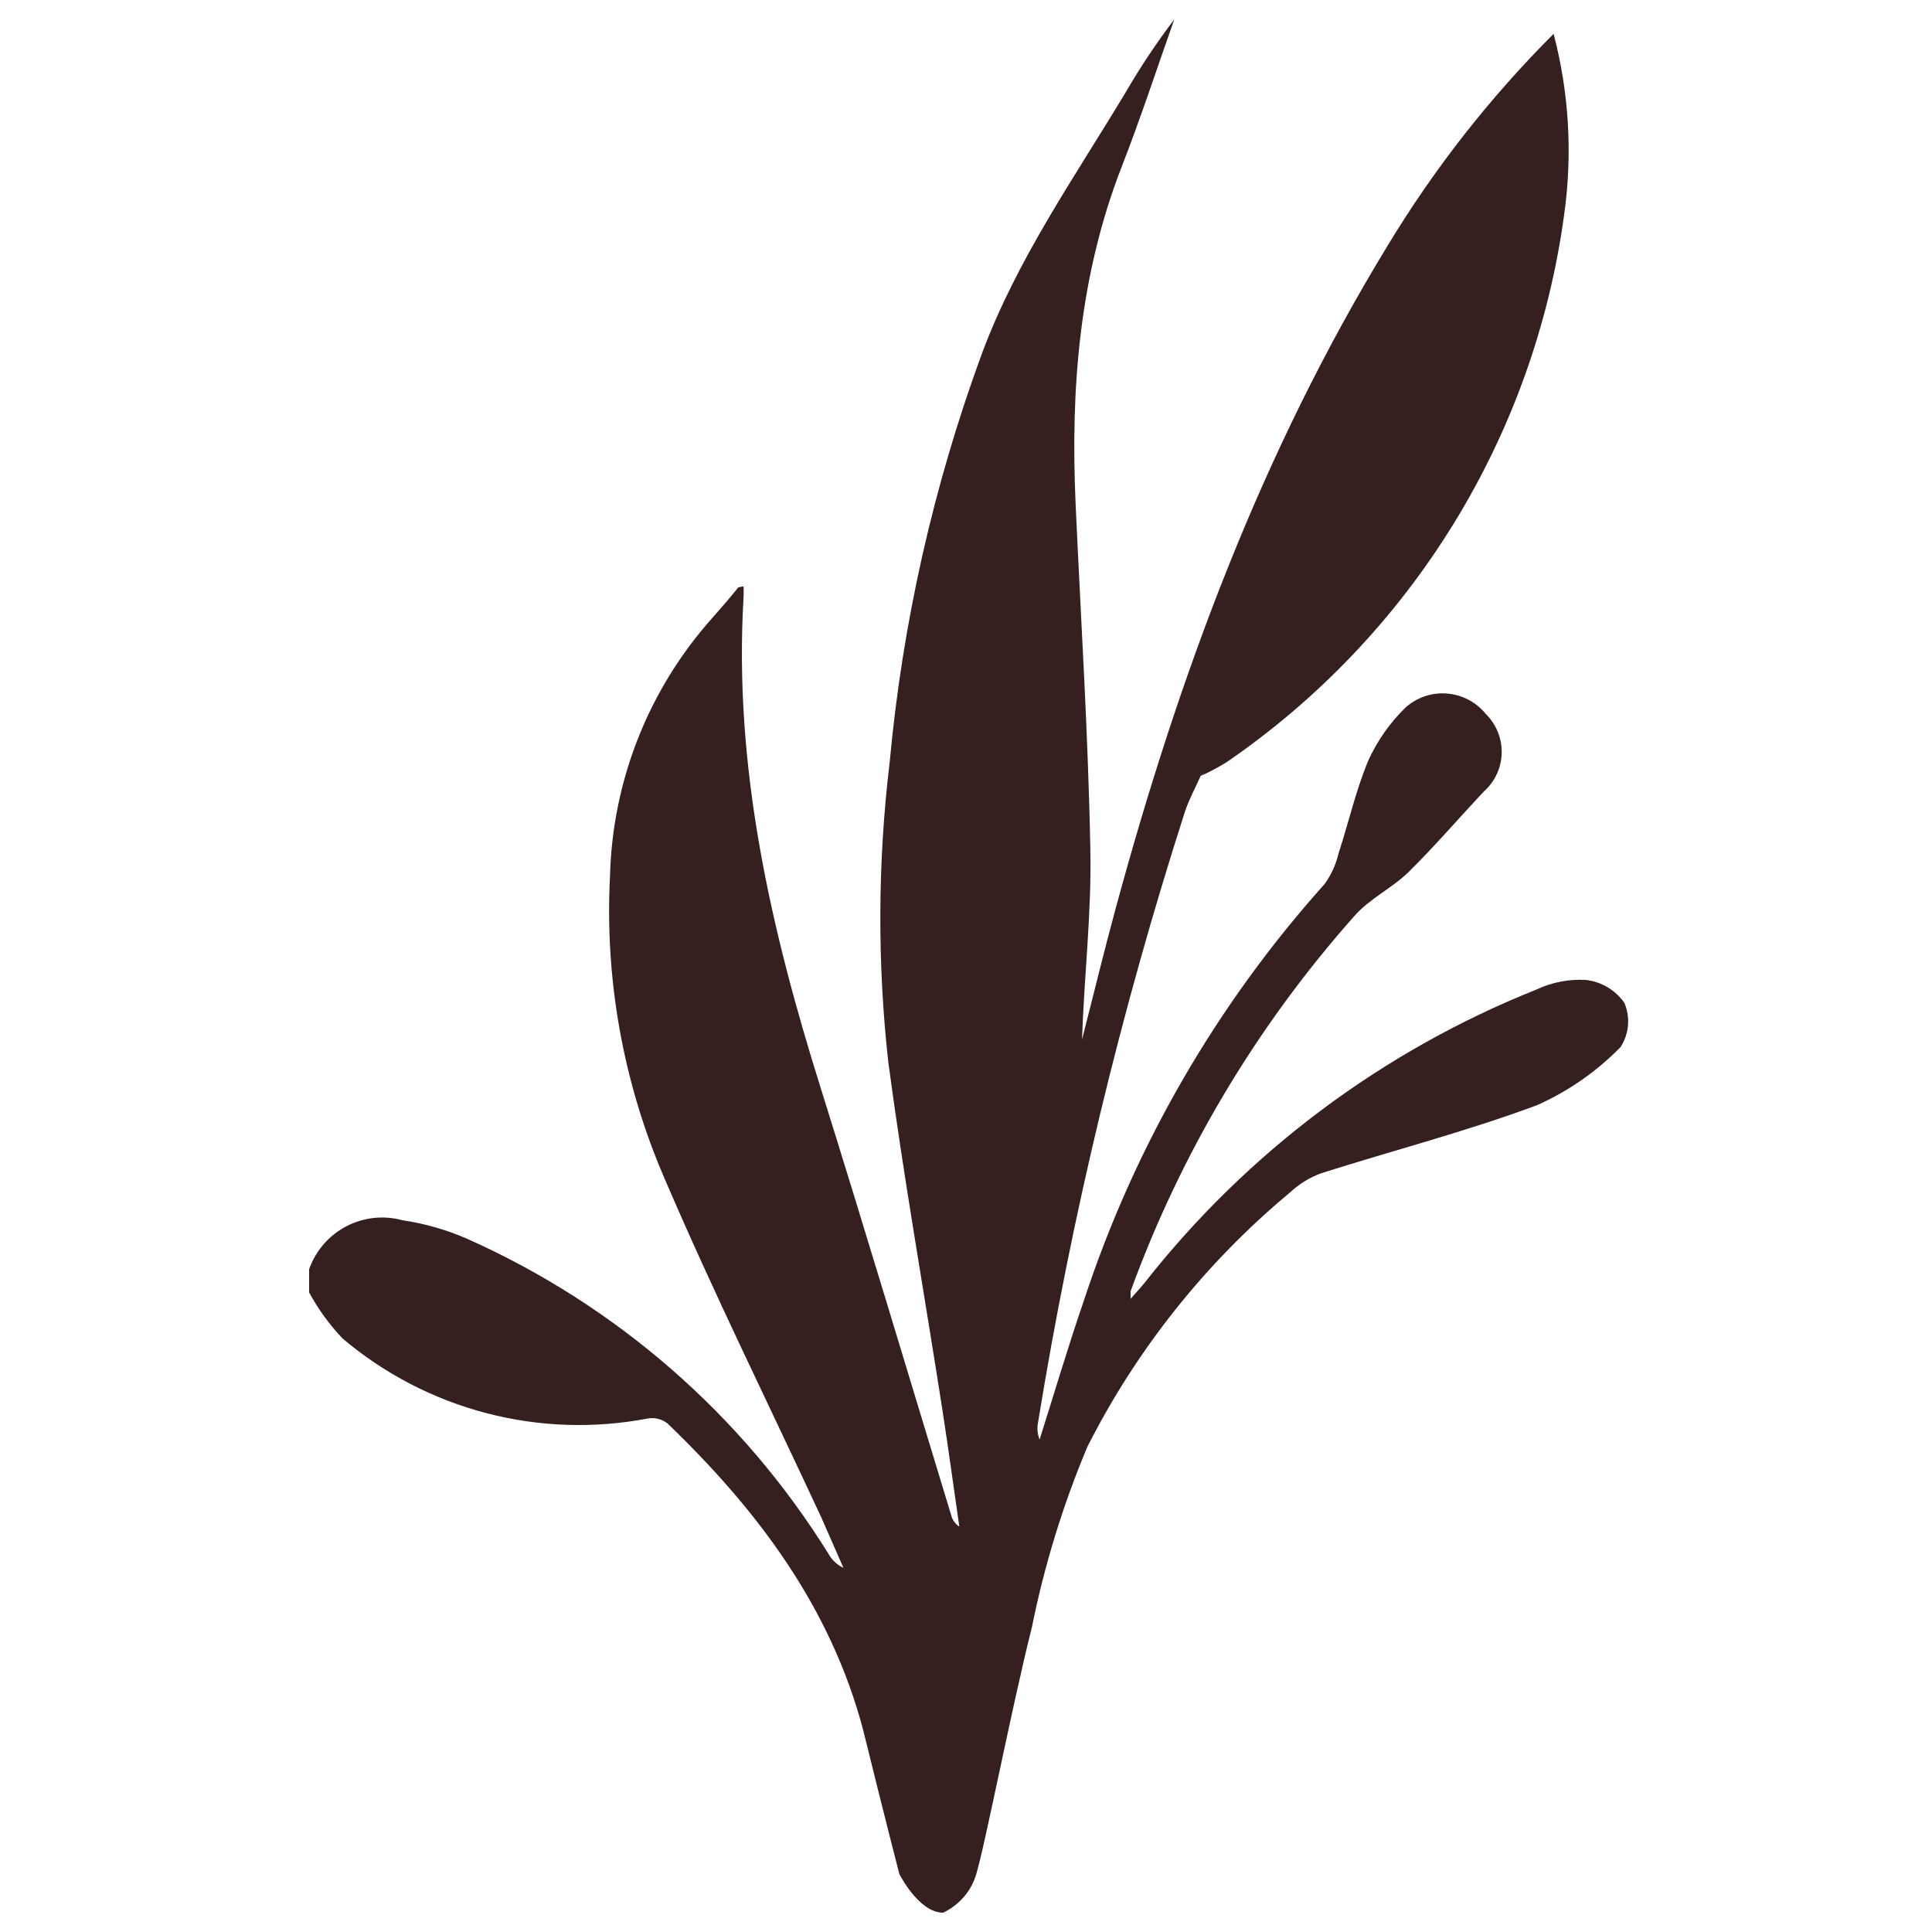 <?xml version="1.0" encoding="UTF-8"?> <svg xmlns="http://www.w3.org/2000/svg" xmlns:xlink="http://www.w3.org/1999/xlink" xmlns:svgjs="http://svgjs.com/svgjs" version="1.1" width="200" height="200"><svg xmlns="http://www.w3.org/2000/svg" width="200" height="200" viewBox="0 0 200 200" fill="none"><path d="M32 131.39C32.673 129.478 34.045 127.892 35.84 126.951C37.636 126.011 39.721 125.786 41.676 126.321C43.967 126.661 46.203 127.3 48.326 128.224C63.791 135.11 76.834 146.478 85.767 160.857C86.114 161.49 86.655 161.996 87.31 162.3L85.006 157.051C79.577 145.372 73.868 133.834 68.8 122.014C64.519 112.127 62.586 101.383 63.15 90.624C63.416 80.771 67.163 71.332 73.728 63.98C74.629 62.959 75.49 61.977 76.372 60.875C76.372 60.775 76.652 60.775 76.973 60.695C76.992 61.069 76.992 61.443 76.973 61.817C75.931 79.385 79.777 96.132 84.986 112.719C89.573 127.363 93.96 142.067 98.448 156.791C98.561 157.301 98.871 157.747 99.309 158.033C98.728 154.026 98.187 150.02 97.566 146.013C95.703 133.994 93.56 121.974 91.957 109.955C90.811 99.64 90.858 89.228 92.097 78.925C93.425 64.496 96.624 50.3 101.613 36.696C105.259 26.84 111.268 18.326 116.617 9.412C118.115 6.843 119.767 4.368 121.565 2C119.762 7.088 118.079 12.237 116.116 17.265C111.729 28.543 110.808 40.262 111.348 52.201C111.889 64.141 112.651 76.02 112.871 87.939C113.011 94.47 112.23 101.02 112.01 107.611C113.191 103.024 114.293 98.436 115.535 93.889C122.066 69.85 130.6 46.833 143.581 25.538C148.416 17.521 154.208 10.121 160.829 3.502C162.425 9.585 162.8 15.924 161.93 22.153C160.394 33.53 156.489 44.459 150.468 54.234C144.447 64.009 136.443 72.413 126.974 78.904C126.1 79.448 125.19 79.93 124.249 80.347C125.431 79.245 126.593 78.143 127.775 77.062C135.343 70.376 141.813 62.541 146.946 53.844C153.697 42.185 158.104 29.805 158.284 16.183C158.284 15.302 158.164 14.42 158.104 13.539L157.363 13.338C154.578 17.345 151.634 21.171 149.029 25.258C138.412 41.864 131 59.934 124.53 78.484C124.387 79.088 124.306 79.706 124.289 80.327C123.749 81.549 123.087 82.751 122.667 84.013C116.014 104.716 110.925 125.89 107.442 147.355C107.346 147.916 107.408 148.492 107.622 149.018C109.145 144.21 110.567 139.382 112.21 134.615C117.448 118.677 125.933 103.998 137.13 91.505C137.817 90.549 138.307 89.466 138.573 88.32C139.614 85.135 140.355 81.829 141.638 78.744C142.563 76.711 143.853 74.864 145.444 73.296C146.021 72.764 146.701 72.356 147.441 72.098C148.182 71.839 148.968 71.734 149.75 71.791C150.533 71.847 151.296 72.063 151.992 72.425C152.688 72.787 153.302 73.288 153.797 73.896C154.335 74.421 154.76 75.05 155.045 75.745C155.33 76.44 155.47 77.186 155.455 77.938C155.44 78.689 155.271 79.429 154.958 80.112C154.645 80.795 154.196 81.407 153.637 81.909C151.013 84.694 148.529 87.599 145.804 90.283C144.122 91.926 141.798 93.027 140.255 94.77C130.128 106.155 122.25 119.355 117.038 133.673C117.038 133.813 117.038 133.974 117.038 134.454C117.599 133.813 118.039 133.353 118.46 132.832C129.084 119.291 143.1 108.8 159.086 102.423C160.668 101.682 162.409 101.345 164.154 101.441C164.953 101.53 165.724 101.789 166.415 102.2C167.106 102.611 167.701 103.165 168.16 103.825C168.471 104.561 168.596 105.362 168.526 106.158C168.456 106.954 168.193 107.721 167.76 108.392C165.287 110.922 162.357 112.961 159.126 114.402C151.814 117.126 144.222 119.09 136.77 121.453C135.565 121.897 134.461 122.579 133.524 123.457C124.818 130.702 117.687 139.654 112.57 149.759C110.037 155.782 108.111 162.044 106.821 168.45C104.678 176.963 101.913 191.344 101.012 194.171C100.11 196.998 97.626 198 97.626 198C95.102 198 93.099 193.994 93.099 193.994C93.099 193.994 91.564 188.054 89.353 179.087C85.987 166.346 78.395 156.29 69.1 147.355C68.82 147.136 68.497 146.977 68.152 146.887C67.808 146.798 67.449 146.78 67.097 146.835C61.541 147.905 55.816 147.718 50.343 146.286C44.869 144.854 39.785 142.215 35.466 138.561C34.105 137.132 32.94 135.529 32 133.793V131.39ZM107.322 35.915L106.941 35.775C106.461 36.897 105.9 38.018 105.479 39.16C100.305 53.351 97.071 68.175 95.863 83.231C94.771 94.162 94.892 105.18 96.224 116.085C97.566 126.101 99.028 136.117 100.23 146.013C100.831 150.541 101.212 155.088 101.693 159.635C102.194 156.45 102.294 153.245 102.694 150.08C104.457 135.957 106.701 121.874 107.923 107.691C108.844 96.493 108.624 85.155 108.444 73.896C108.263 63.5 107.382 53.123 106.921 42.726C106.921 40.522 107.222 38.219 107.322 35.915ZM72.486 73.977C72.085 74.297 71.865 74.397 71.764 74.578C71.404 75.279 71.043 76 70.743 76.721C66.596 86.537 66.736 96.753 68.74 106.89C70.863 117.988 75.49 128.184 80.198 138.321C87.57 154.226 95.803 169.812 97.626 187.721C97.936 187.084 98.165 186.411 98.307 185.718C99.258 179.616 99.04 173.389 97.666 167.368C94.722 152.664 89.533 138.641 84.705 124.518C80.118 111.137 75.631 97.735 73.688 83.632C73.167 80.487 72.866 77.342 72.486 73.997V73.977ZM42.737 130.889C41.849 130.656 40.931 130.554 40.013 130.588C38.847 130.919 37.714 131.355 36.627 131.89C37.128 133.072 37.569 134.274 38.15 135.396C38.39 135.857 38.971 136.157 39.412 136.498C43.574 139.761 48.447 141.999 53.635 143.028C56.299 143.549 59.044 143.77 62.009 144.15C60.526 140.384 59.825 139.943 56.82 140.564C56.359 140.665 55.899 140.805 55.418 140.885C48.026 141.967 42.016 137.78 42.737 130.889ZM58.603 139.242C54.597 136.057 50.59 133.493 45.301 133.232C46.023 138.281 51.532 140.745 58.603 139.242ZM149.851 75.9C147.046 75.559 143.4 80.728 143.14 85.535C146.325 82.931 149.871 80.647 149.851 75.9ZM164.454 105.768L164.214 104.967C161.49 106.069 158.765 107.17 155.46 108.492C160.027 109.835 162.411 108.973 164.454 105.768ZM103.916 157.171L104.537 157.352C106.2 153.786 105.659 149.96 105.519 146.173L103.916 157.171Z" fill="#35201F"></path><path d="M53.5 145H64L60.5 137.5L43 129L35 130.5L37.5 137L53.5 145Z" fill="#35201F"></path><path d="M90.5 172.5L98 191.5L100.5 182.5L101.5 172.5L98 161.5L90.5 136L85 119L80 104.5L76.5 86.5L74.5 73L72.5 71L69 76L65 89.5L66.5 109L74.5 130.5L83.5 148.5L88.5 161.5L90.5 172.5Z" fill="#35201F"></path><path d="M104.5 142L102 163.5L100.5 161L98 139L95 121L92.5 94.5L96.5 61.5L104 37L110 31.5L109 61.5L111 86L109 111.5L104.5 142Z" fill="#35201F"></path><path d="M101.5 161.5L103 144.5L106.5 140.5V153V158.5L101.5 161.5Z" fill="#35201F"></path><path d="M126 79L124 80.5L122 79.5L129 59.5L141.5 32L153 14.5L160 10L158 31.5L150.5 51.5L145.5 59L133 73L126 79Z" fill="#35201F"></path><path d="M142 81V88L148.5 84L153 79.5L152 75H146.5L142 81Z" fill="#35201F"></path><path d="M164 103.5L151.5 109L157 112L164 110L166 105.5L164 103.5Z" fill="#35201F"></path></svg><style>@media (prefers-color-scheme: light) { :root { filter: none; } } @media (prefers-color-scheme: dark) { :root { filter: contrast(1) brightness(1); } } </style></svg> 